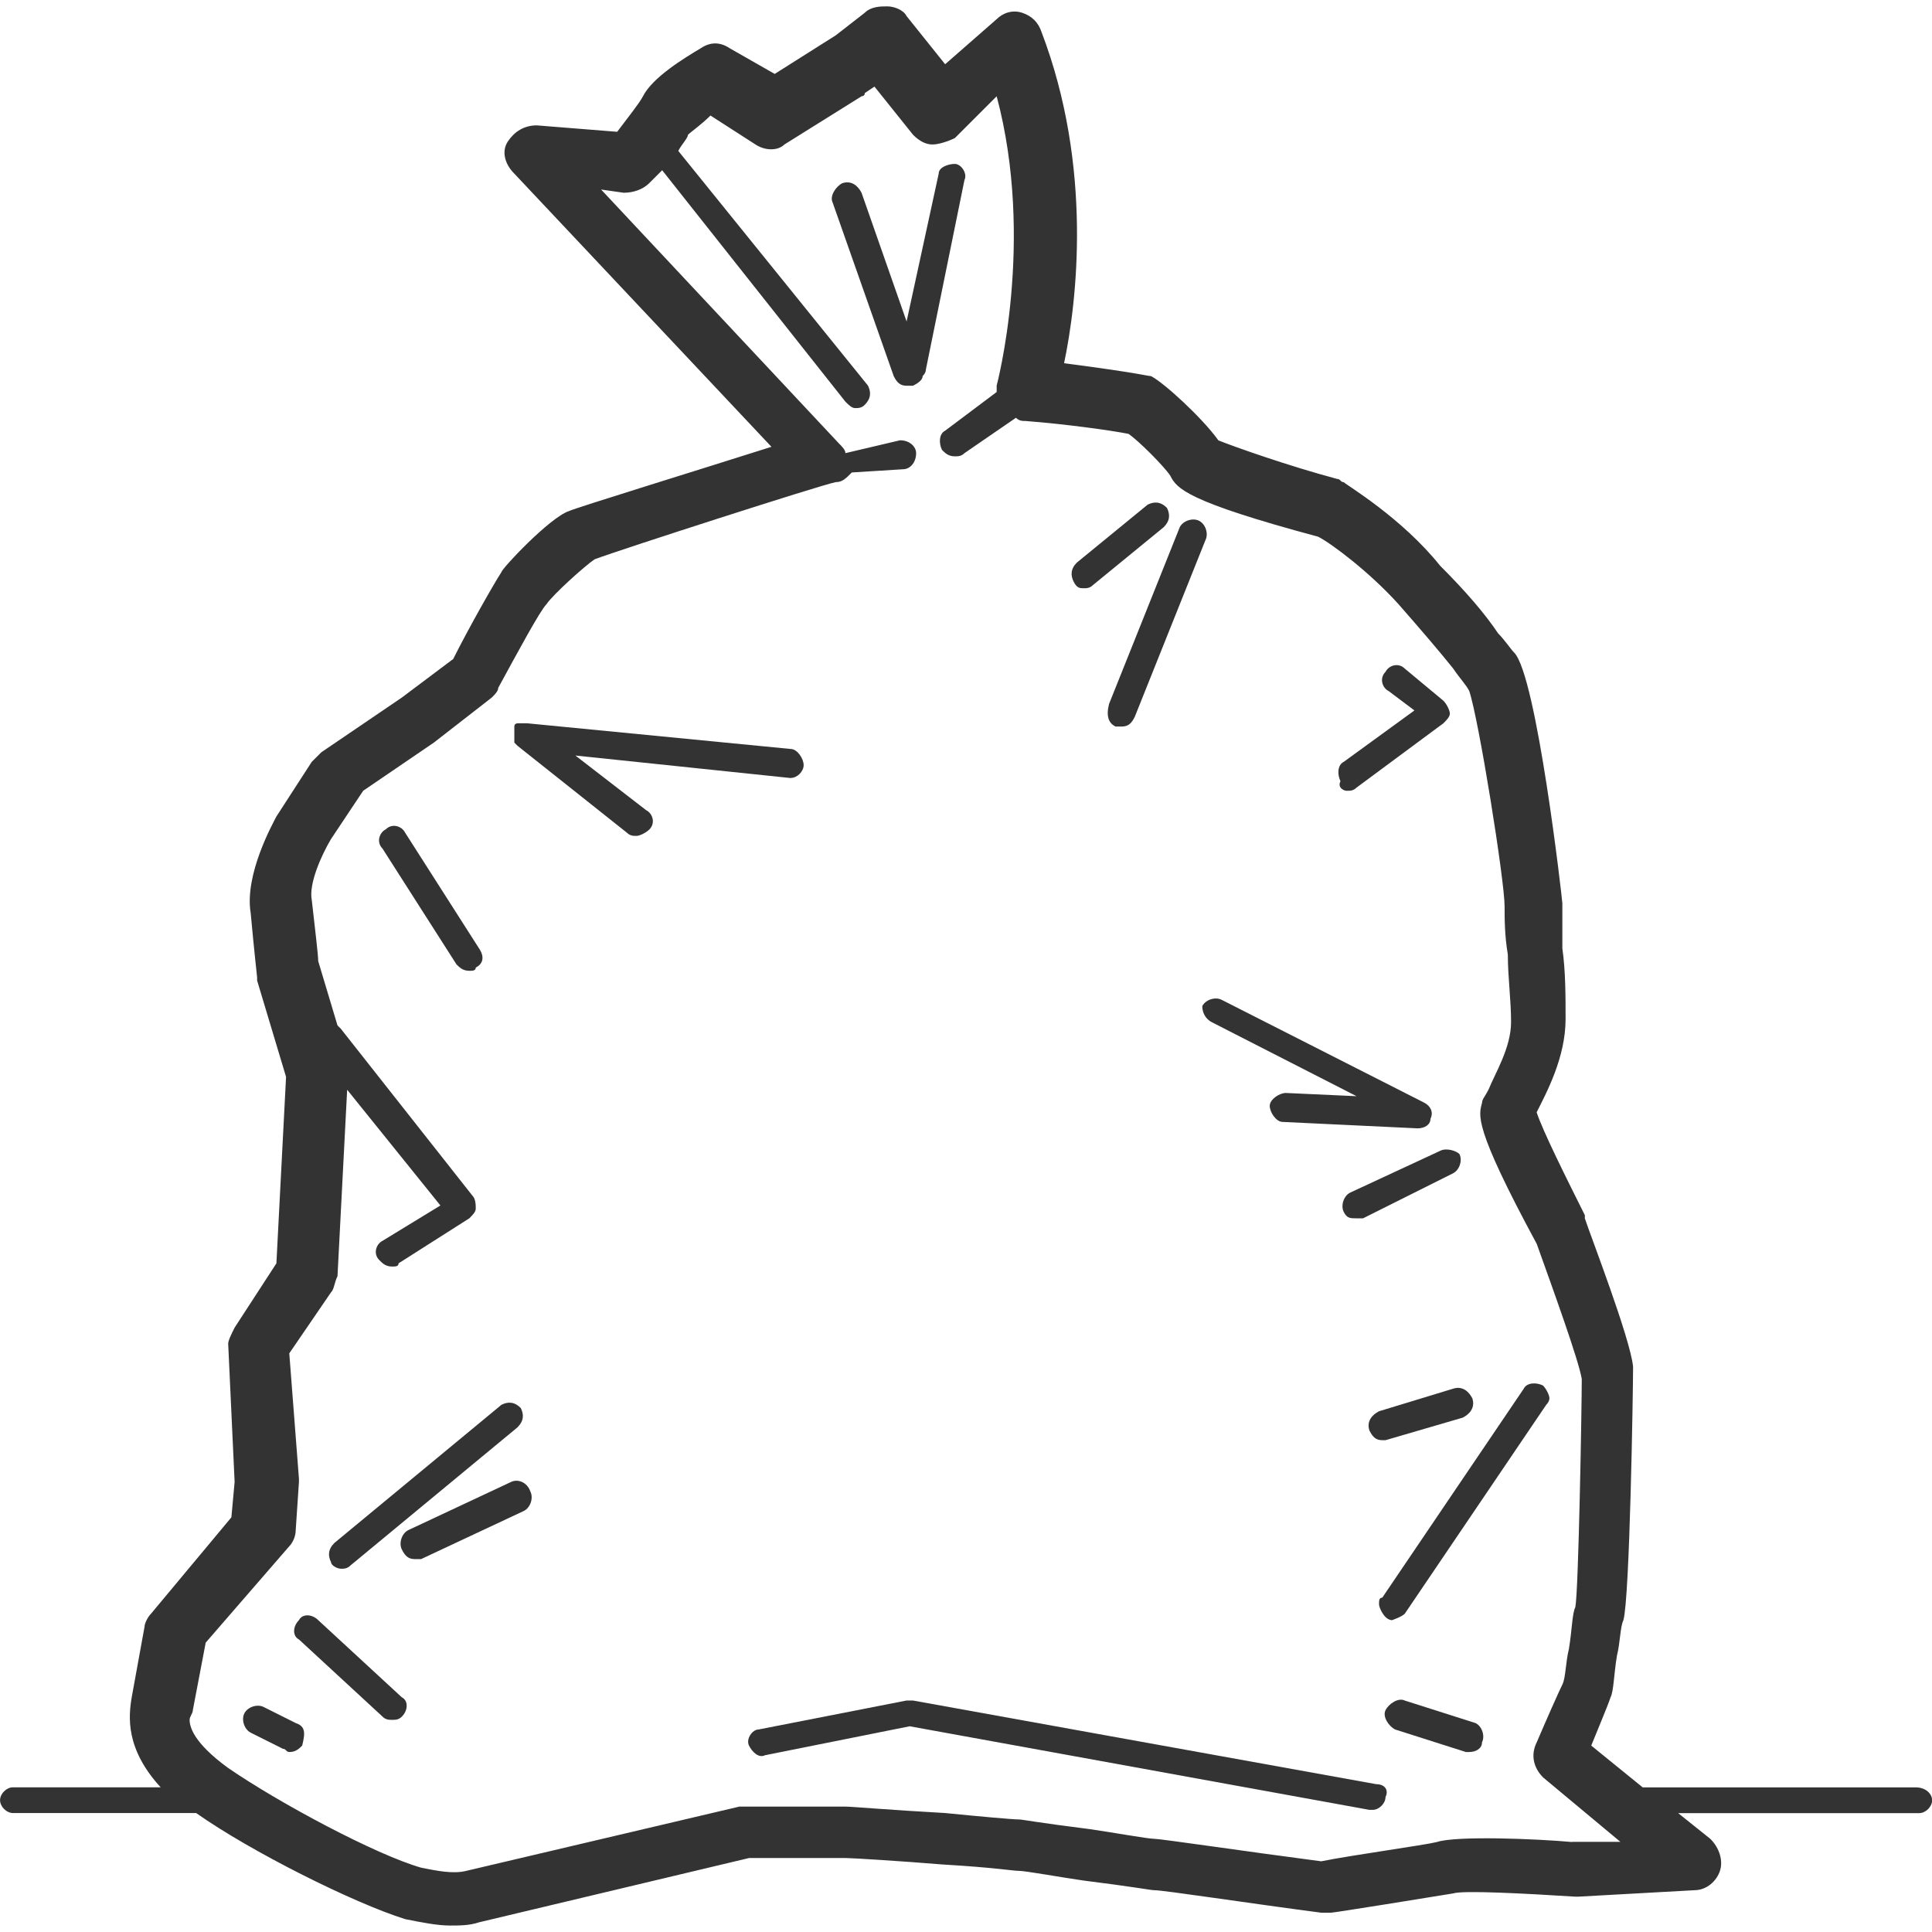 <!-- Generated by IcoMoon.io -->
<svg version="1.1" xmlns="http://www.w3.org/2000/svg" width="64" height="64" viewBox="0 0 64 64">
<path fill="#333" d="M30.563 12.459q0.107-0.107 0.107-0.213l1.279-6.283c0.107-0.213-0.107-0.533-0.32-0.533s-0.533 0.107-0.533 0.32l-1.064 4.899-1.491-4.26c-0.107-0.213-0.32-0.426-0.639-0.32-0.213 0.107-0.426 0.426-0.32 0.639l2.023 5.75c0.107 0.213 0.213 0.32 0.426 0.32h0.213c0.213-0.107 0.32-0.213 0.32-0.32z"></path>
<path fill="#333" d="M11.287 51.967v0c0.107 0 0.213 0 0.32-0.107l5.537-4.579c0.213-0.213 0.213-0.426 0.107-0.639-0.213-0.213-0.426-0.213-0.639-0.107l-5.537 4.579c-0.213 0.213-0.213 0.426-0.107 0.639 0 0.107 0.213 0.213 0.32 0.213z"></path>
<path fill="#333" d="M16.931 49.091l-3.407 1.597c-0.213 0.107-0.32 0.426-0.213 0.639s0.213 0.32 0.426 0.32h0.213l3.407-1.597c0.213-0.107 0.32-0.426 0.213-0.639-0.107-0.32-0.426-0.426-0.639-0.32z"></path>
<path fill="#333" d="M13.311 56.226l-2.769-2.556c-0.213-0.213-0.533-0.213-0.639 0-0.213 0.213-0.213 0.533 0 0.639l2.769 2.556c0.107 0.107 0.213 0.107 0.32 0.107s0.213 0 0.32-0.107c0.213-0.213 0.213-0.533 0-0.639z"></path>
<path fill="#333" d="M39.827 33.331c0 0.213 0.107 0.426 0.32 0.533v0l4.791 2.449-2.343-0.107c-0.213 0-0.533 0.213-0.533 0.426s0.213 0.533 0.426 0.533l4.473 0.213c0.213 0 0.426-0.107 0.426-0.32 0.107-0.213 0-0.426-0.213-0.533l-6.709-3.407c-0.213-0.107-0.533 0-0.639 0.213z"></path>
<path fill="#333" d="M47.707 38.123v0l-2.981 1.384c-0.213 0.107-0.32 0.426-0.213 0.639s0.213 0.213 0.426 0.213h0.213l2.981-1.491c0.213-0.107 0.32-0.426 0.213-0.639-0.107-0.107-0.426-0.213-0.639-0.107z"></path>
<path fill="#333" d="M51.327 46.323c0-0.107-0.107-0.32-0.213-0.426-0.213-0.107-0.533-0.107-0.639 0.107l-4.686 6.921c-0.107 0-0.107 0.107-0.107 0.213s0.107 0.32 0.213 0.426 0.213 0.107 0.213 0.107c0 0 0.32-0.107 0.426-0.213l4.686-6.921c0.107-0.107 0.107-0.213 0.107-0.213z"></path>
<path fill="#333" d="M48.133 46.003l-2.449 0.746c-0.213 0.107-0.426 0.32-0.32 0.639 0.107 0.213 0.213 0.32 0.426 0.32h0.107l2.556-0.746c0.213-0.107 0.426-0.32 0.32-0.639-0.107-0.213-0.32-0.426-0.639-0.32z"></path>
<path fill="#333" d="M48.879 57.079l-2.343-0.746c-0.213-0.107-0.533 0.107-0.639 0.32-0.107 0.213 0.107 0.533 0.32 0.639l2.343 0.746h0.107c0.213 0 0.426-0.107 0.426-0.32 0.107-0.213 0-0.533-0.213-0.639z"></path>
<path fill="#333" d="M44.619 26.196c0.107 0 0.213 0 0.32-0.107l2.876-2.13c0.107-0.107 0.213-0.213 0.213-0.32s-0.107-0.32-0.213-0.426l-1.279-1.064c-0.213-0.213-0.533-0.107-0.639 0.107-0.213 0.213-0.107 0.533 0.107 0.639l0.851 0.639-2.343 1.704c-0.213 0.107-0.213 0.426-0.107 0.639-0.107 0.213 0.107 0.32 0.213 0.32z"></path>
<path fill="#333" d="M26.196 25.77c0.213 0 0.426-0.213 0.426-0.426s-0.213-0.533-0.426-0.533l-8.731-0.851h-0.32s-0.107 0-0.107 0.107v0.533l0.107 0.107 3.62 2.876c0.107 0.107 0.213 0.107 0.32 0.107s0.32-0.107 0.426-0.213c0.213-0.213 0.107-0.533-0.107-0.639l-2.343-1.81 7.134 0.746z"></path>
<path fill="#333" d="M15.867 31.414l-2.449-3.834c-0.107-0.213-0.426-0.32-0.639-0.107-0.213 0.107-0.32 0.426-0.107 0.639l2.449 3.834c0.107 0.107 0.213 0.213 0.426 0.213 0.107 0 0.213 0 0.213-0.107 0.213-0.107 0.32-0.32 0.107-0.639z"></path>
<path fill="#333" d="M35.887 19.487c0.107 0 0.213 0 0.32-0.107l2.343-1.917c0.213-0.213 0.213-0.426 0.107-0.639-0.213-0.213-0.426-0.213-0.639-0.107l-2.343 1.917c-0.213 0.213-0.213 0.426-0.107 0.639 0.107 0.213 0.213 0.213 0.32 0.213z"></path>
<path fill="#333" d="M45.577 59.101v0s-15.334-2.769-15.334-2.769h-0.213l-4.899 0.959c-0.213 0-0.426 0.32-0.32 0.533 0.107 0.213 0.32 0.426 0.533 0.32l4.791-0.959 15.229 2.769h0.107c0.213 0 0.426-0.213 0.426-0.426 0.107-0.213 0-0.426-0.32-0.426z"></path>
<path fill="#333" d="M9.797 57.079v0s-1.064-0.533-1.064-0.533c-0.213-0.107-0.533 0-0.639 0.213-0.107 0.213 0 0.533 0.213 0.639l1.064 0.533c0.107 0 0.107 0.107 0.213 0.107 0.213 0 0.32-0.107 0.426-0.213 0.107-0.426 0.107-0.639-0.213-0.746z"></path>
<path fill="#333" d="M36.951 24.067h0.213c0.213 0 0.32-0.107 0.426-0.32l2.343-5.857c0.107-0.213 0-0.533-0.213-0.639-0.213-0.107-0.533 0-0.639 0.213l-2.343 5.857c-0.107 0.426 0 0.639 0.213 0.746z"></path>
<path fill="#333" d="M63.467 59.209v0s-9.051 0-9.051 0l-1.704-1.384c0.213-0.533 0.533-1.279 0.639-1.597 0.107-0.213 0.107-0.746 0.213-1.384 0.107-0.426 0.107-0.959 0.213-1.171 0.213-0.746 0.32-7.667 0.32-8.306v-0.107c-0.107-0.959-1.384-4.26-1.597-4.899v-0.107c-0.639-1.279-1.384-2.769-1.597-3.407 0.32-0.639 0.959-1.81 0.959-3.089 0-0.746 0-1.597-0.107-2.343v-1.491c0-0.107-0.851-7.561-1.597-8.306-0.107-0.107-0.32-0.426-0.533-0.639-0.426-0.639-1.064-1.384-1.917-2.236-1.279-1.597-3.089-2.663-3.194-2.769-0.107 0-0.107-0.107-0.213-0.107-1.597-0.426-3.407-1.064-3.94-1.279-0.533-0.746-1.81-1.917-2.236-2.13-0.107 0-0.426-0.107-2.876-0.426 0.426-2.023 0.959-6.496-0.746-10.969-0.107-0.32-0.32-0.533-0.639-0.639-0.32-0.107-0.639 0-0.851 0.213l-1.704 1.491-1.279-1.597c-0.107-0.213-0.426-0.32-0.639-0.32s-0.533 0-0.746 0.213l-0.959 0.746-2.023 1.279-1.491-0.851c-0.32-0.213-0.639-0.213-0.959 0-0.533 0.32-1.597 0.959-1.917 1.597-0.107 0.213-0.533 0.746-0.851 1.171l-2.663-0.213c-0.426 0-0.746 0.213-0.959 0.533s-0.107 0.746 0.213 1.064l8.519 9.051c-2.343 0.746-6.496 2.023-6.709 2.13-0.639 0.213-2.236 1.917-2.236 2.023-0.213 0.32-1.064 1.81-1.597 2.876l-1.704 1.279-2.663 1.81-0.32 0.32-1.171 1.81c-0.107 0.213-1.064 1.917-0.851 3.194 0.107 1.171 0.213 2.13 0.213 2.13v0.107l0.959 3.194-0.32 6.176-1.384 2.13c-0.107 0.213-0.213 0.426-0.213 0.533l0.213 4.579-0.107 1.171-2.663 3.194c-0.107 0.107-0.213 0.32-0.213 0.426l-0.426 2.343c-0.107 0.639-0.213 1.704 0.959 2.981h-4.894c-0.213 0-0.426 0.213-0.426 0.426s0.213 0.426 0.426 0.426h6.070c1.81 1.279 5.219 2.981 6.921 3.514 0.533 0.107 1.064 0.213 1.491 0.213 0.32 0 0.639 0 0.959-0.107l8.946-2.13h3.194c0.213 0 1.917 0.107 3.194 0.213 1.81 0.107 2.343 0.213 2.556 0.213s1.384 0.213 2.13 0.32c1.704 0.213 2.236 0.32 2.343 0.32 0.32 0 3.089 0.426 5.537 0.746h0.32c0.107 0 3.407-0.533 4.047-0.639 0.32-0.107 2.343 0 4.047 0.107h0.107l3.834-0.213c0.426 0 0.746-0.32 0.851-0.639 0.107-0.32 0-0.746-0.32-1.064l-1.064-0.851h7.987c0.213 0 0.426-0.213 0.426-0.426s-0.213-0.426-0.533-0.426zM52.073 61.019v0c-1.171-0.107-3.834-0.213-4.473 0-0.426 0.107-2.769 0.426-3.834 0.639-2.449-0.32-5.324-0.746-5.537-0.746s-1.384-0.213-2.13-0.32c-1.704-0.213-2.236-0.32-2.343-0.32-0.213 0-1.384-0.107-2.449-0.213-1.917-0.107-3.089-0.213-3.301-0.213h-3.514l-9.051 2.13c-0.426 0.107-0.959 0-1.491-0.107-1.491-0.426-4.686-2.13-6.39-3.301-1.171-0.851-1.279-1.384-1.279-1.597 0-0.107 0.107-0.213 0.107-0.32l0.426-2.236 2.769-3.194c0.107-0.107 0.213-0.32 0.213-0.533l0.107-1.597v-0.107l-0.32-4.153 1.384-2.023c0.107-0.107 0.107-0.32 0.213-0.533l0.32-6.176 3.089 3.834-1.917 1.171c-0.213 0.107-0.32 0.426-0.107 0.639 0.107 0.107 0.213 0.213 0.426 0.213 0.107 0 0.213 0 0.213-0.107l2.343-1.491c0.107-0.107 0.213-0.213 0.213-0.32s0-0.32-0.107-0.426l-4.366-5.537-0.107-0.107-0.639-2.13c0-0.213-0.107-1.064-0.213-2.023-0.107-0.533 0.32-1.491 0.639-2.023l1.064-1.597 2.343-1.597 1.917-1.491c0.107-0.107 0.213-0.213 0.213-0.32 0.639-1.171 1.384-2.556 1.597-2.769 0.213-0.32 1.279-1.279 1.597-1.491 0.851-0.32 7.454-2.449 7.987-2.556 0.213 0 0.32-0.107 0.533-0.32l1.704-0.107c0.213 0 0.426-0.213 0.426-0.533 0-0.213-0.213-0.426-0.533-0.426l-1.81 0.426c0-0.107-0.107-0.213-0.213-0.32l-7.88-8.413 0.746 0.107c0.32 0 0.639-0.107 0.851-0.32l0.426-0.426 6.070 7.667c0.107 0.107 0.213 0.213 0.32 0.213s0.213 0 0.32-0.107c0.213-0.213 0.213-0.426 0.107-0.639l-6.283-7.774c0.107-0.213 0.32-0.426 0.32-0.533 0.107-0.107 0.426-0.32 0.746-0.639l1.491 0.959c0.32 0.213 0.746 0.213 0.959 0l2.556-1.597s0.107 0 0.107-0.107l0.32-0.213 1.279 1.597c0.213 0.213 0.426 0.32 0.639 0.32s0.533-0.107 0.746-0.213l1.384-1.384c1.279 4.791 0 9.584 0 9.584v0.213l-1.704 1.279c-0.213 0.107-0.213 0.426-0.107 0.639 0.107 0.107 0.213 0.213 0.426 0.213 0.107 0 0.213 0 0.32-0.107l1.704-1.171c0.107 0.107 0.213 0.107 0.32 0.107 1.384 0.107 2.876 0.32 3.407 0.426 0.32 0.213 1.171 1.064 1.384 1.384 0.213 0.426 0.533 0.851 4.899 2.023 0.426 0.213 1.704 1.171 2.663 2.236 0.746 0.851 1.384 1.597 1.81 2.13 0.213 0.32 0.426 0.533 0.533 0.746 0.32 0.959 1.171 6.283 1.171 7.134 0 0.426 0 0.959 0.107 1.597 0 0.746 0.107 1.491 0.107 2.236 0 0.851-0.533 1.704-0.746 2.236-0.107 0.213-0.213 0.32-0.213 0.426-0.107 0.426-0.32 0.746 1.81 4.686 0.533 1.491 1.384 3.834 1.491 4.473 0 0.959-0.107 7.029-0.213 7.561-0.107 0.213-0.107 0.746-0.213 1.384-0.107 0.426-0.107 0.959-0.213 1.171-0.107 0.213-0.533 1.171-0.851 1.917-0.213 0.426-0.107 0.851 0.213 1.171l2.556 2.13h-1.597z"></path>
</svg>
